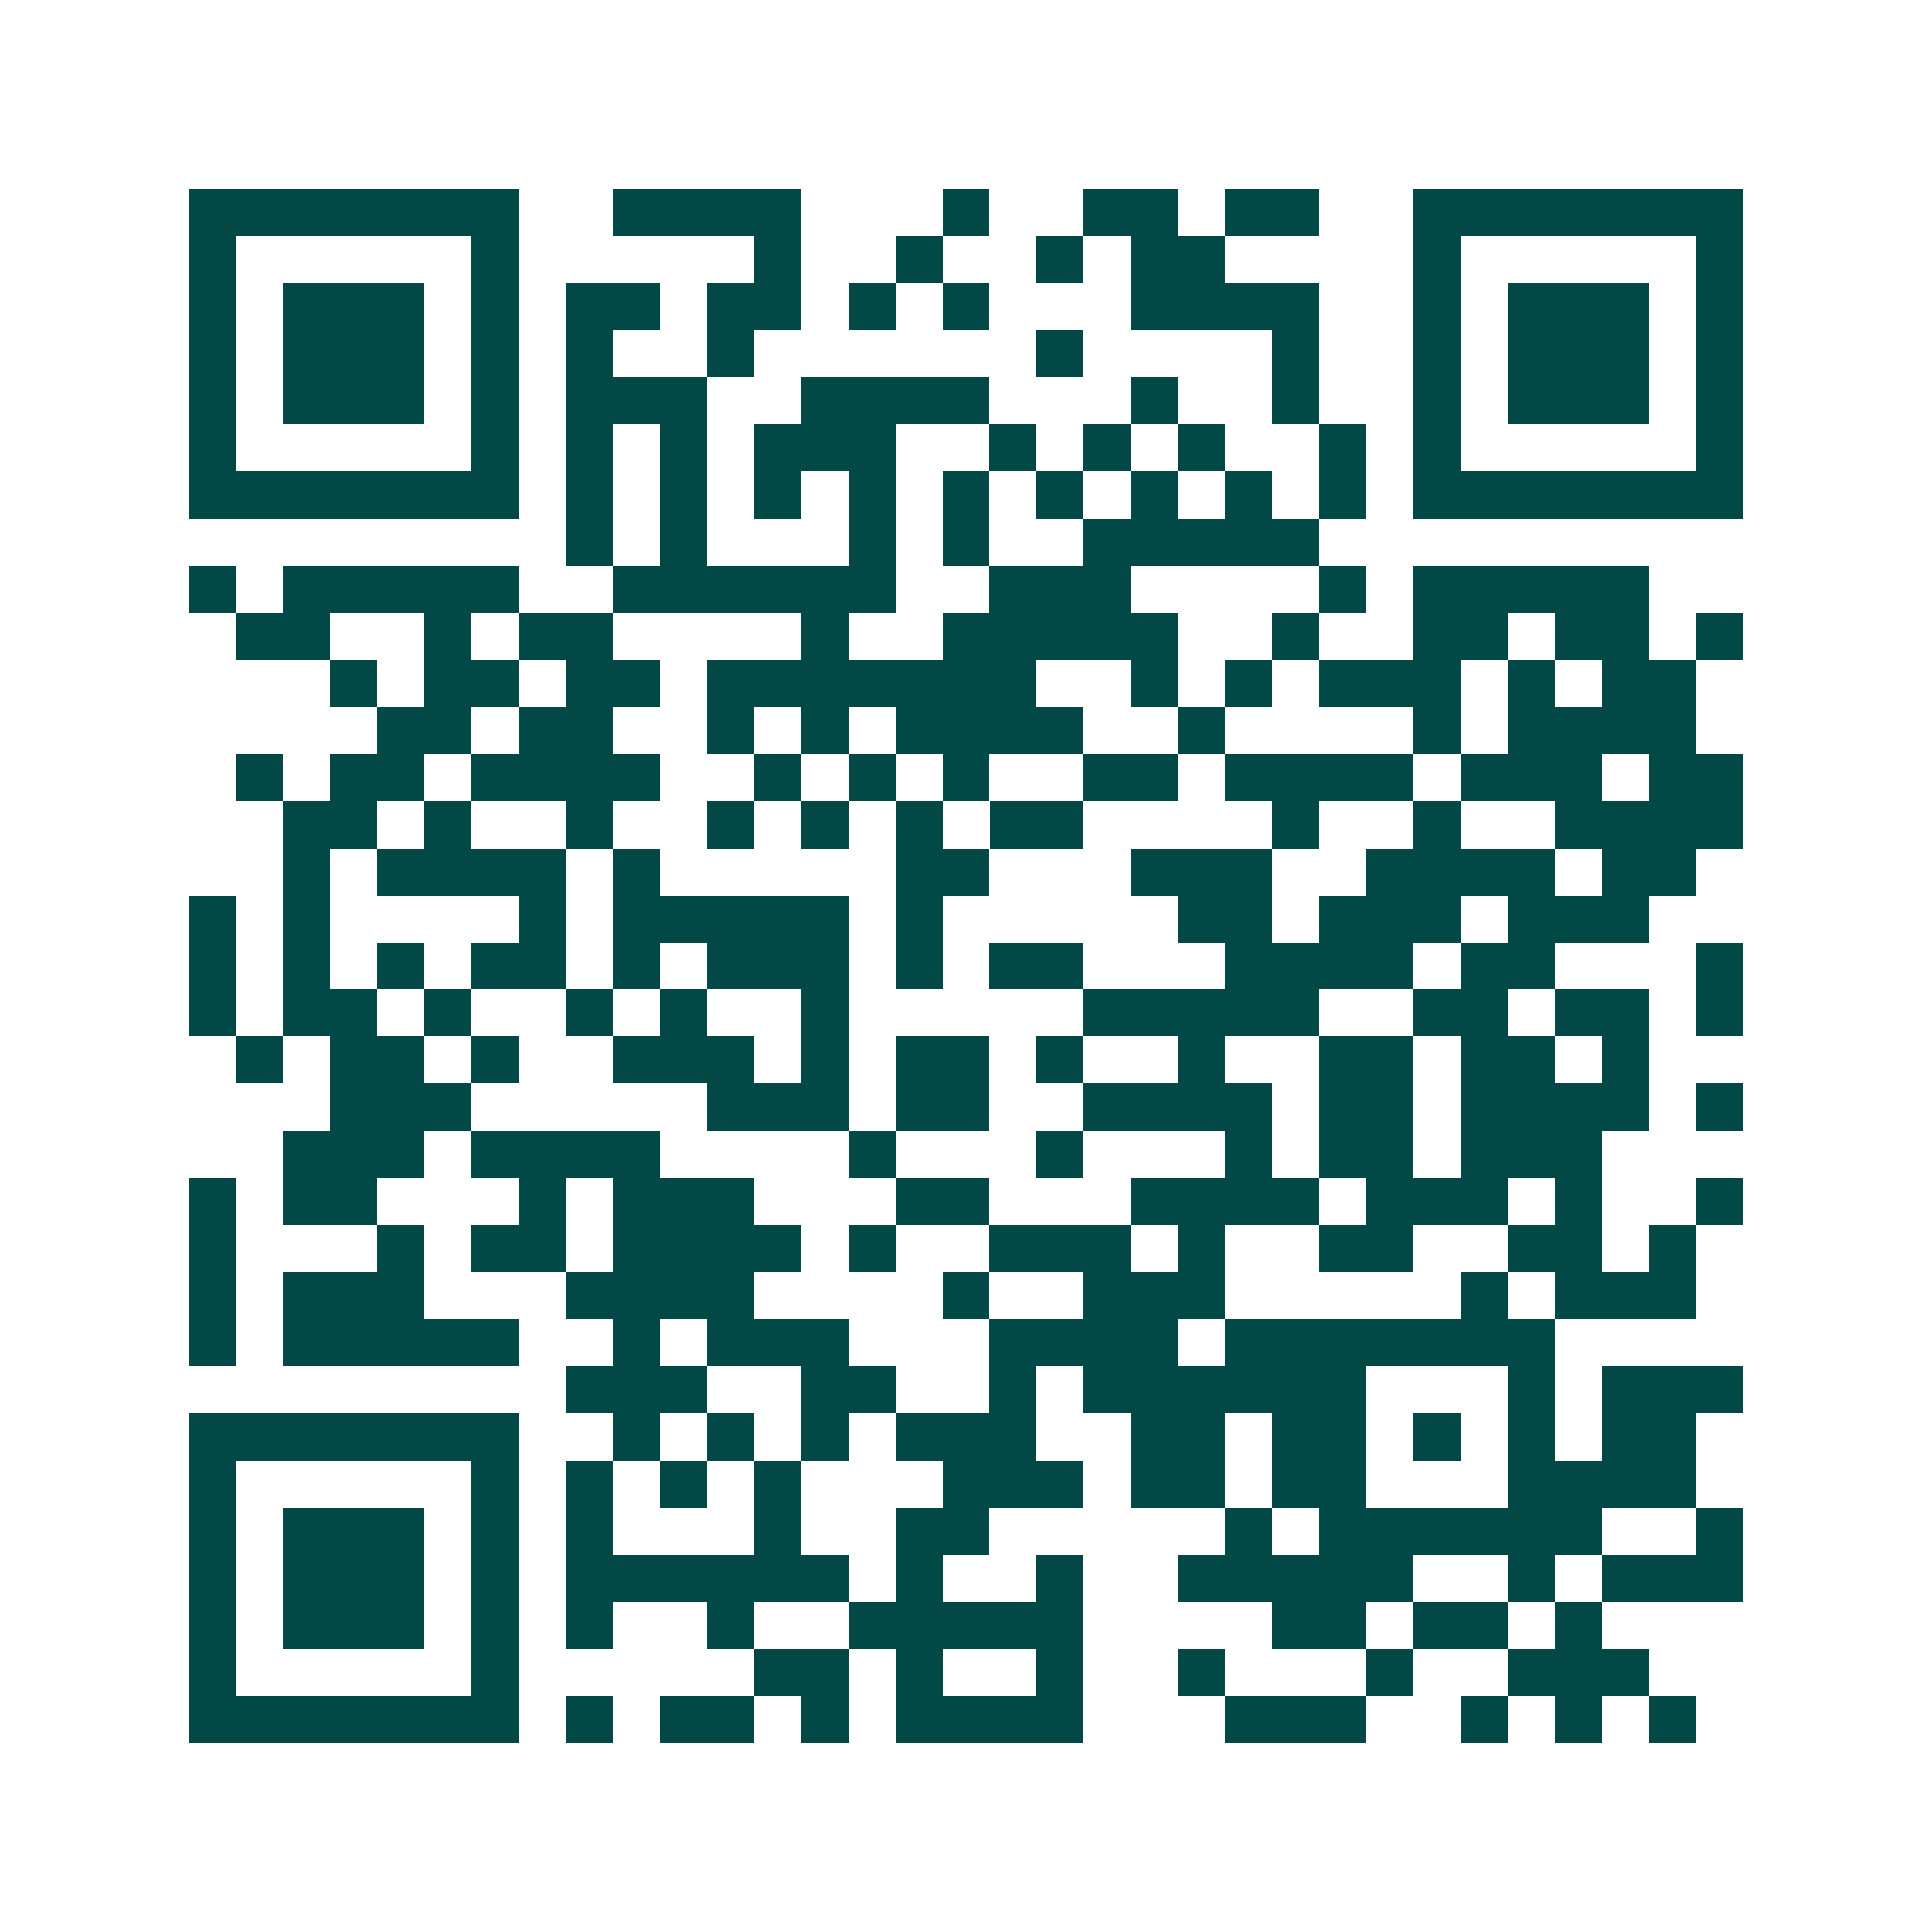 <svg xmlns="http://www.w3.org/2000/svg" width="200" height="200" viewBox="0 0 41 41" shape-rendering="crispEdges"><path fill="#ffffff" d="M0 0h41v41H0z"/><path stroke="#014847" d="M4 4.5h7m2 0h4m3 0h1m2 0h2m1 0h2m2 0h7M4 5.5h1m5 0h1m5 0h1m2 0h1m2 0h1m1 0h2m4 0h1m5 0h1M4 6.5h1m1 0h3m1 0h1m1 0h2m1 0h2m1 0h1m1 0h1m3 0h4m2 0h1m1 0h3m1 0h1M4 7.5h1m1 0h3m1 0h1m1 0h1m2 0h1m6 0h1m4 0h1m2 0h1m1 0h3m1 0h1M4 8.5h1m1 0h3m1 0h1m1 0h3m2 0h4m3 0h1m2 0h1m2 0h1m1 0h3m1 0h1M4 9.5h1m5 0h1m1 0h1m1 0h1m1 0h3m2 0h1m1 0h1m1 0h1m2 0h1m1 0h1m5 0h1M4 10.5h7m1 0h1m1 0h1m1 0h1m1 0h1m1 0h1m1 0h1m1 0h1m1 0h1m1 0h1m1 0h7M12 11.5h1m1 0h1m3 0h1m1 0h1m2 0h5M4 12.5h1m1 0h5m2 0h6m2 0h3m4 0h1m1 0h5M5 13.5h2m2 0h1m1 0h2m4 0h1m2 0h5m2 0h1m2 0h2m1 0h2m1 0h1M7 14.5h1m1 0h2m1 0h2m1 0h7m2 0h1m1 0h1m1 0h3m1 0h1m1 0h2M8 15.5h2m1 0h2m2 0h1m1 0h1m1 0h4m2 0h1m4 0h1m1 0h4M5 16.5h1m1 0h2m1 0h4m2 0h1m1 0h1m1 0h1m2 0h2m1 0h4m1 0h3m1 0h2M6 17.5h2m1 0h1m2 0h1m2 0h1m1 0h1m1 0h1m1 0h2m4 0h1m2 0h1m2 0h4M6 18.5h1m1 0h4m1 0h1m5 0h2m3 0h3m2 0h4m1 0h2M4 19.5h1m1 0h1m4 0h1m1 0h5m1 0h1m5 0h2m1 0h3m1 0h3M4 20.5h1m1 0h1m1 0h1m1 0h2m1 0h1m1 0h3m1 0h1m1 0h2m3 0h4m1 0h2m3 0h1M4 21.5h1m1 0h2m1 0h1m2 0h1m1 0h1m2 0h1m5 0h5m2 0h2m1 0h2m1 0h1M5 22.5h1m1 0h2m1 0h1m2 0h3m1 0h1m1 0h2m1 0h1m2 0h1m2 0h2m1 0h2m1 0h1M7 23.5h3m5 0h3m1 0h2m2 0h4m1 0h2m1 0h4m1 0h1M6 24.5h3m1 0h4m4 0h1m3 0h1m3 0h1m1 0h2m1 0h3M4 25.5h1m1 0h2m3 0h1m1 0h3m3 0h2m3 0h4m1 0h3m1 0h1m2 0h1M4 26.5h1m3 0h1m1 0h2m1 0h4m1 0h1m2 0h3m1 0h1m2 0h2m2 0h2m1 0h1M4 27.5h1m1 0h3m3 0h4m4 0h1m2 0h3m5 0h1m1 0h3M4 28.5h1m1 0h5m2 0h1m1 0h3m3 0h4m1 0h7M12 29.5h3m2 0h2m2 0h1m1 0h6m3 0h1m1 0h3M4 30.5h7m2 0h1m1 0h1m1 0h1m1 0h3m2 0h2m1 0h2m1 0h1m1 0h1m1 0h2M4 31.5h1m5 0h1m1 0h1m1 0h1m1 0h1m3 0h3m1 0h2m1 0h2m3 0h4M4 32.5h1m1 0h3m1 0h1m1 0h1m3 0h1m2 0h2m5 0h1m1 0h6m2 0h1M4 33.5h1m1 0h3m1 0h1m1 0h6m1 0h1m2 0h1m2 0h5m2 0h1m1 0h3M4 34.5h1m1 0h3m1 0h1m1 0h1m2 0h1m2 0h5m4 0h2m1 0h2m1 0h1M4 35.5h1m5 0h1m5 0h2m1 0h1m2 0h1m2 0h1m3 0h1m2 0h3M4 36.5h7m1 0h1m1 0h2m1 0h1m1 0h4m3 0h3m2 0h1m1 0h1m1 0h1"/></svg>
